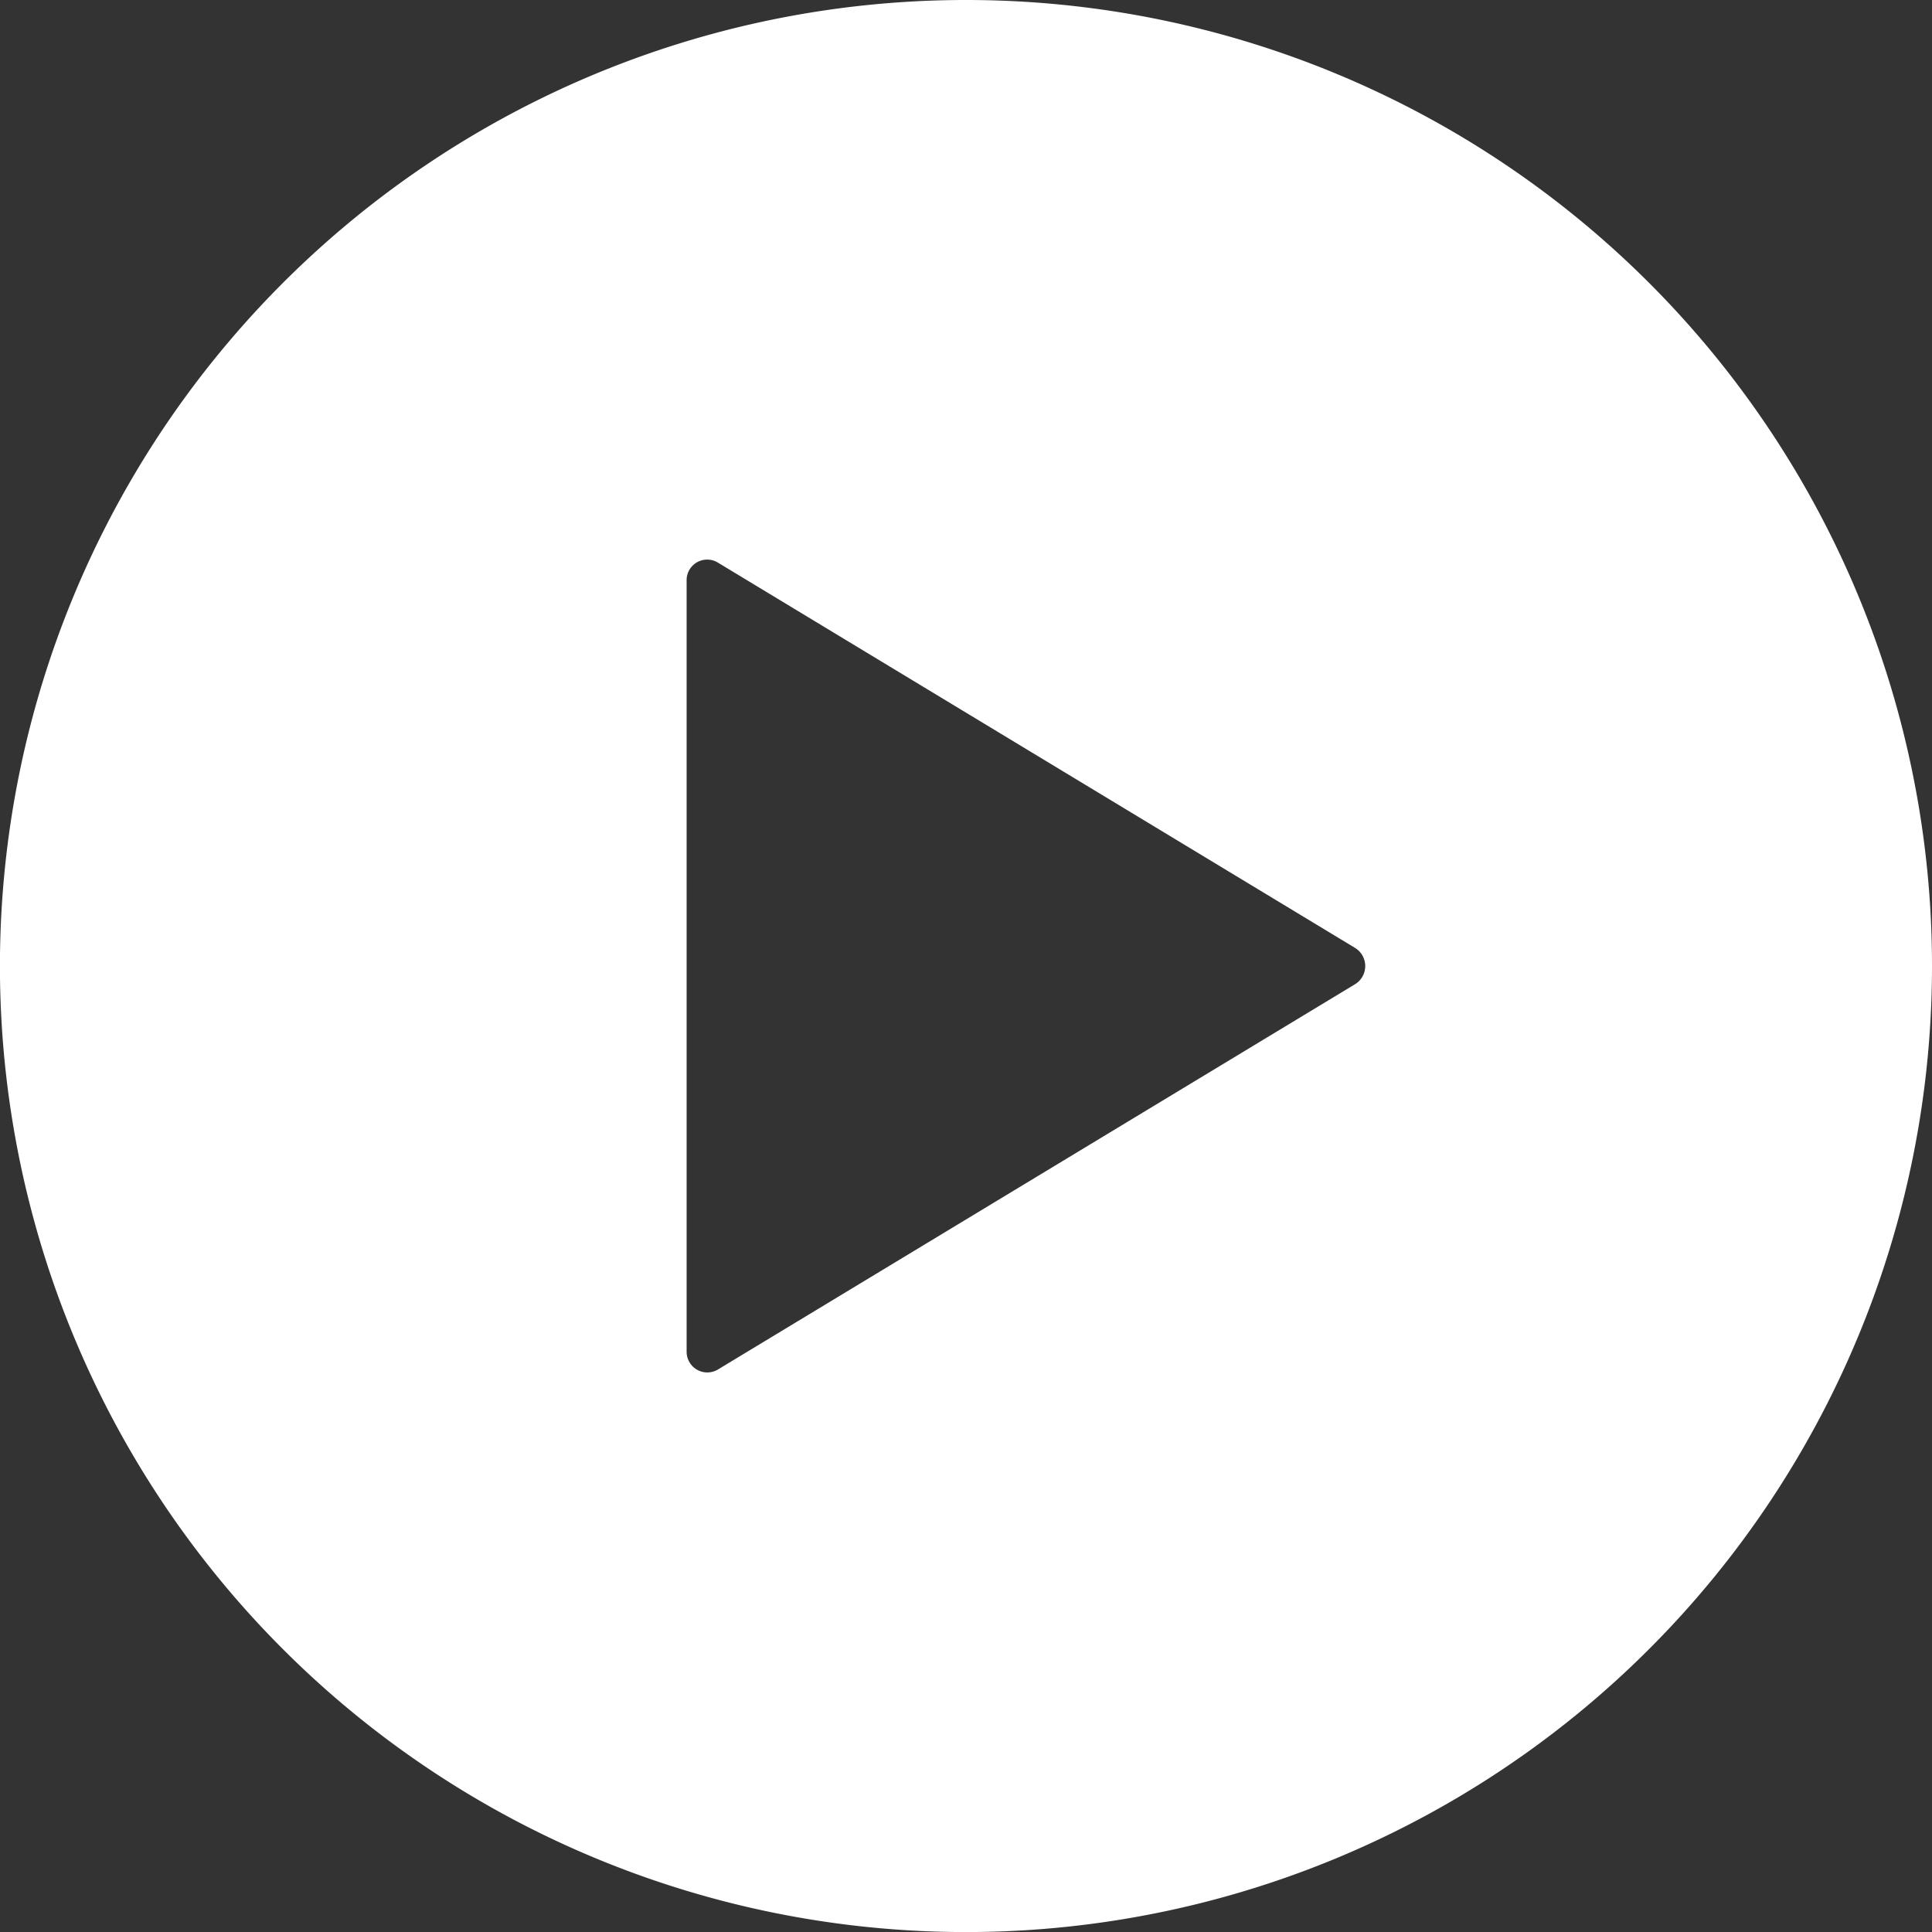 <svg xmlns="http://www.w3.org/2000/svg" width="32.125" height="32.125" viewBox="0 0 32.125 32.125"><rect x="0" y="0" width="32.125" height="32.125" fill="#333333" stroke="none"/><defs><style>.a{fill:#fff;}</style></defs><path class="a" d="M19.438,3.375A16.063,16.063,0,1,0,35.5,19.438,16.06,16.06,0,0,0,19.438,3.375Zm6.471,16.364-10.6,6.41a.344.344,0,0,1-.517-.3V13.028a.342.342,0,0,1,.517-.3l10.6,6.41A.354.354,0,0,1,25.909,19.739Z" transform="translate(-3.375 -3.375)"/></svg>